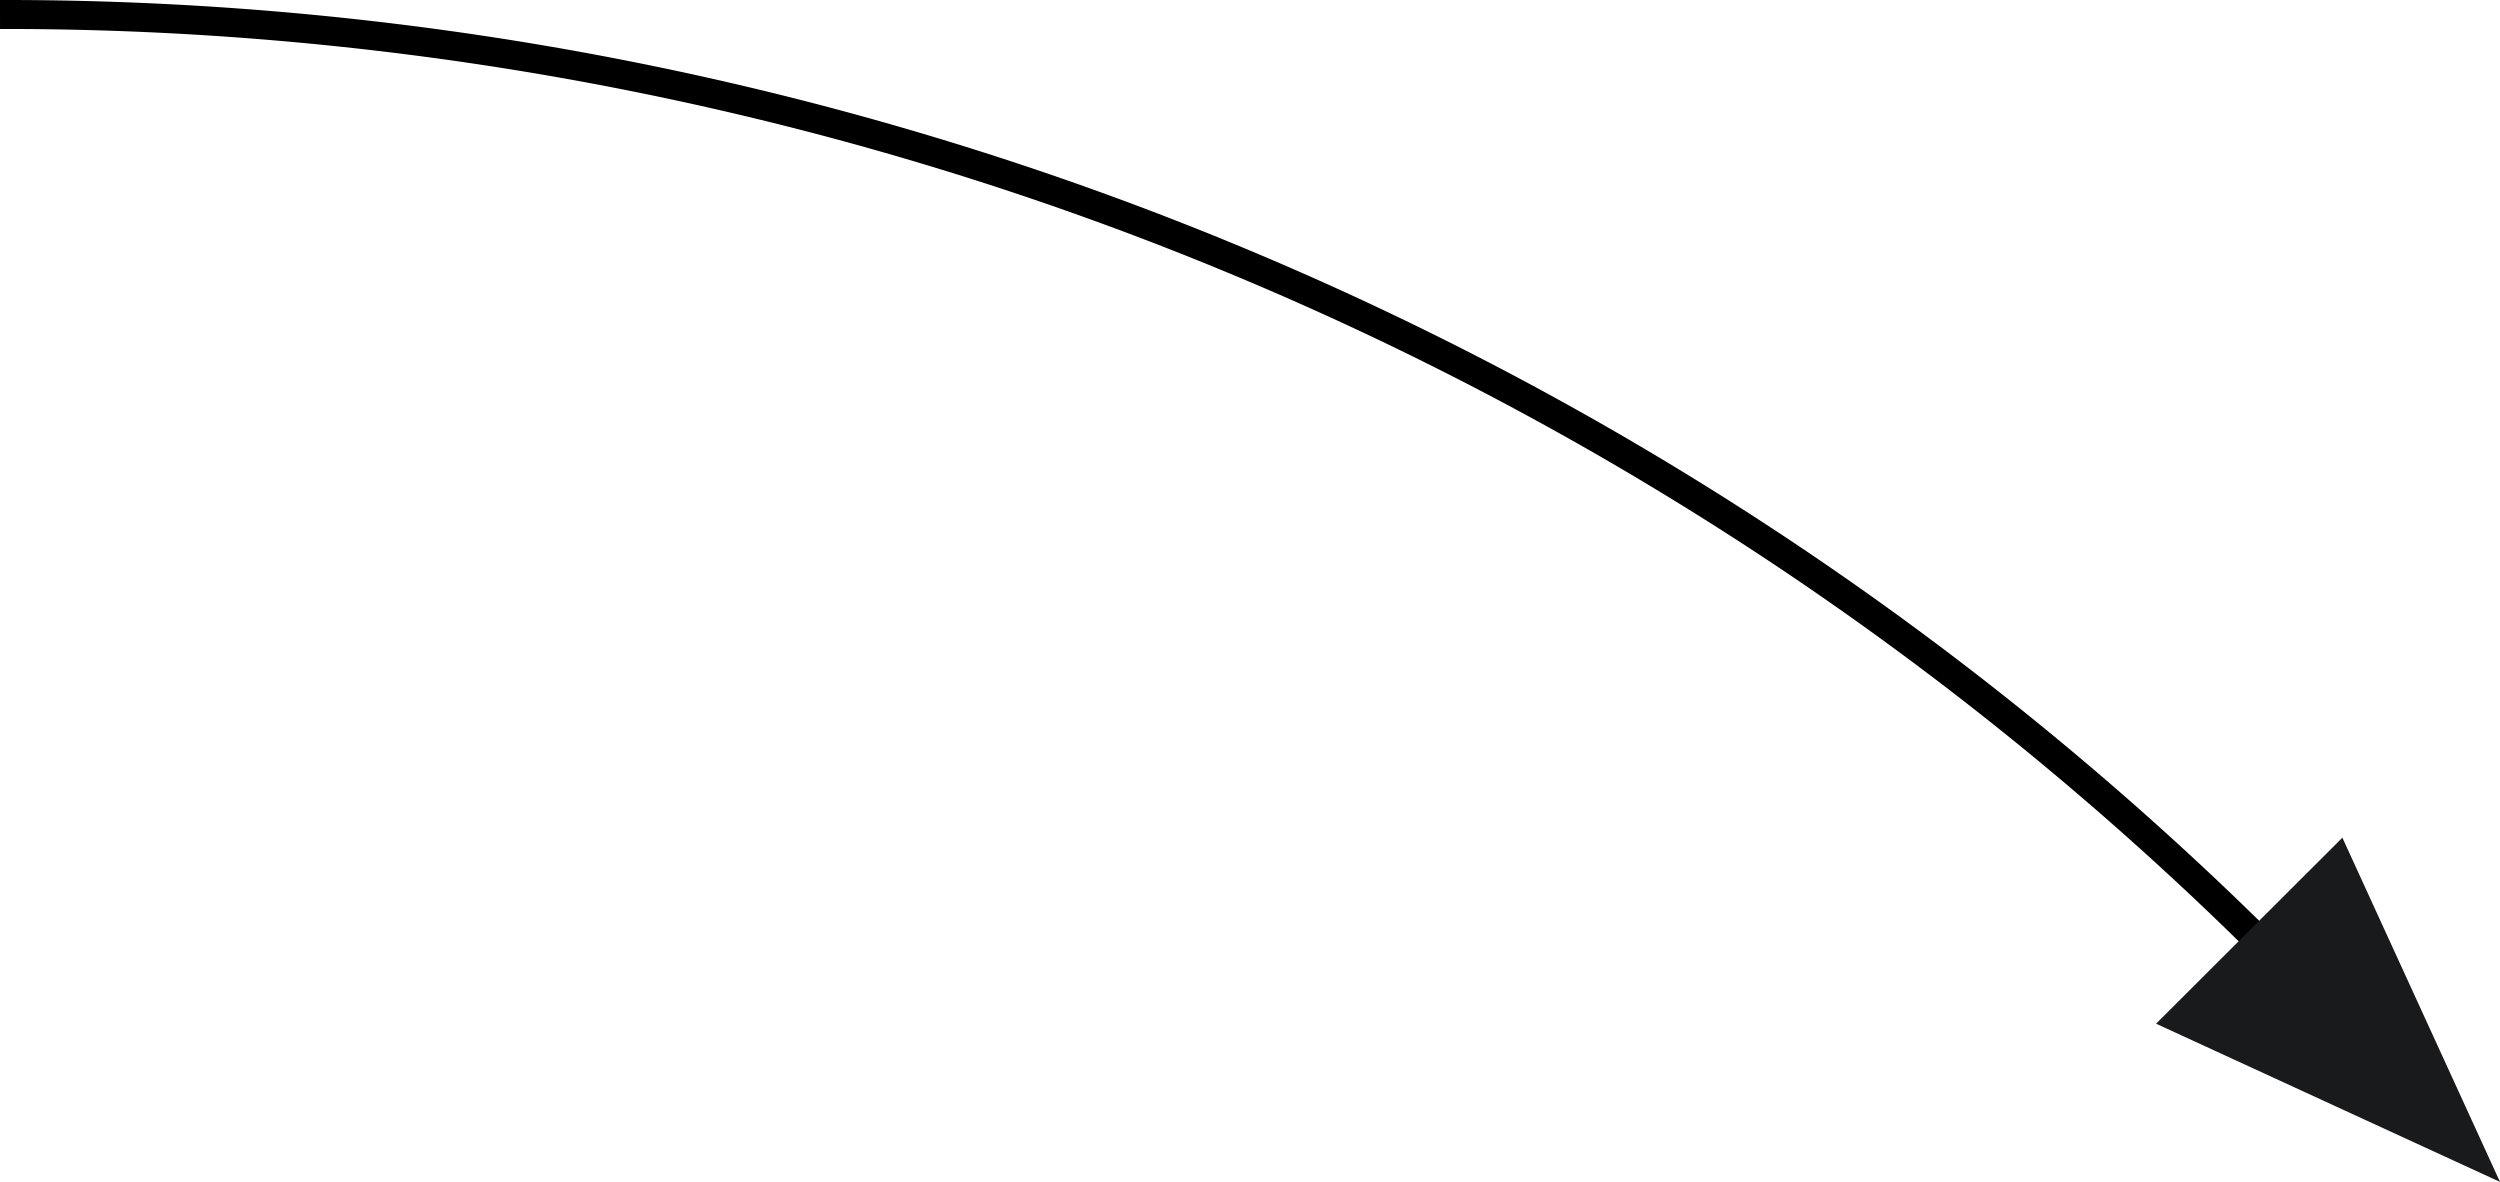 <?xml version="1.0" encoding="UTF-8"?> <svg xmlns="http://www.w3.org/2000/svg" viewBox="0 0 86.28 40.79"> <defs> <style>.cls-1{fill:none;stroke:#000;stroke-miterlimit:10;}.cls-2{fill:#191a1c;}</style> </defs> <title>04</title> <g id="Слой_2" data-name="Слой 2"> <g id="Слой_2-2" data-name="Слой 2"> <path class="cls-1" d="M0,.5A110.65,110.65,0,0,1,78.49,33"></path> <polyline class="cls-2" points="80.84 28.91 86.28 40.79 74.41 35.33"></polyline> </g> </g> </svg> 